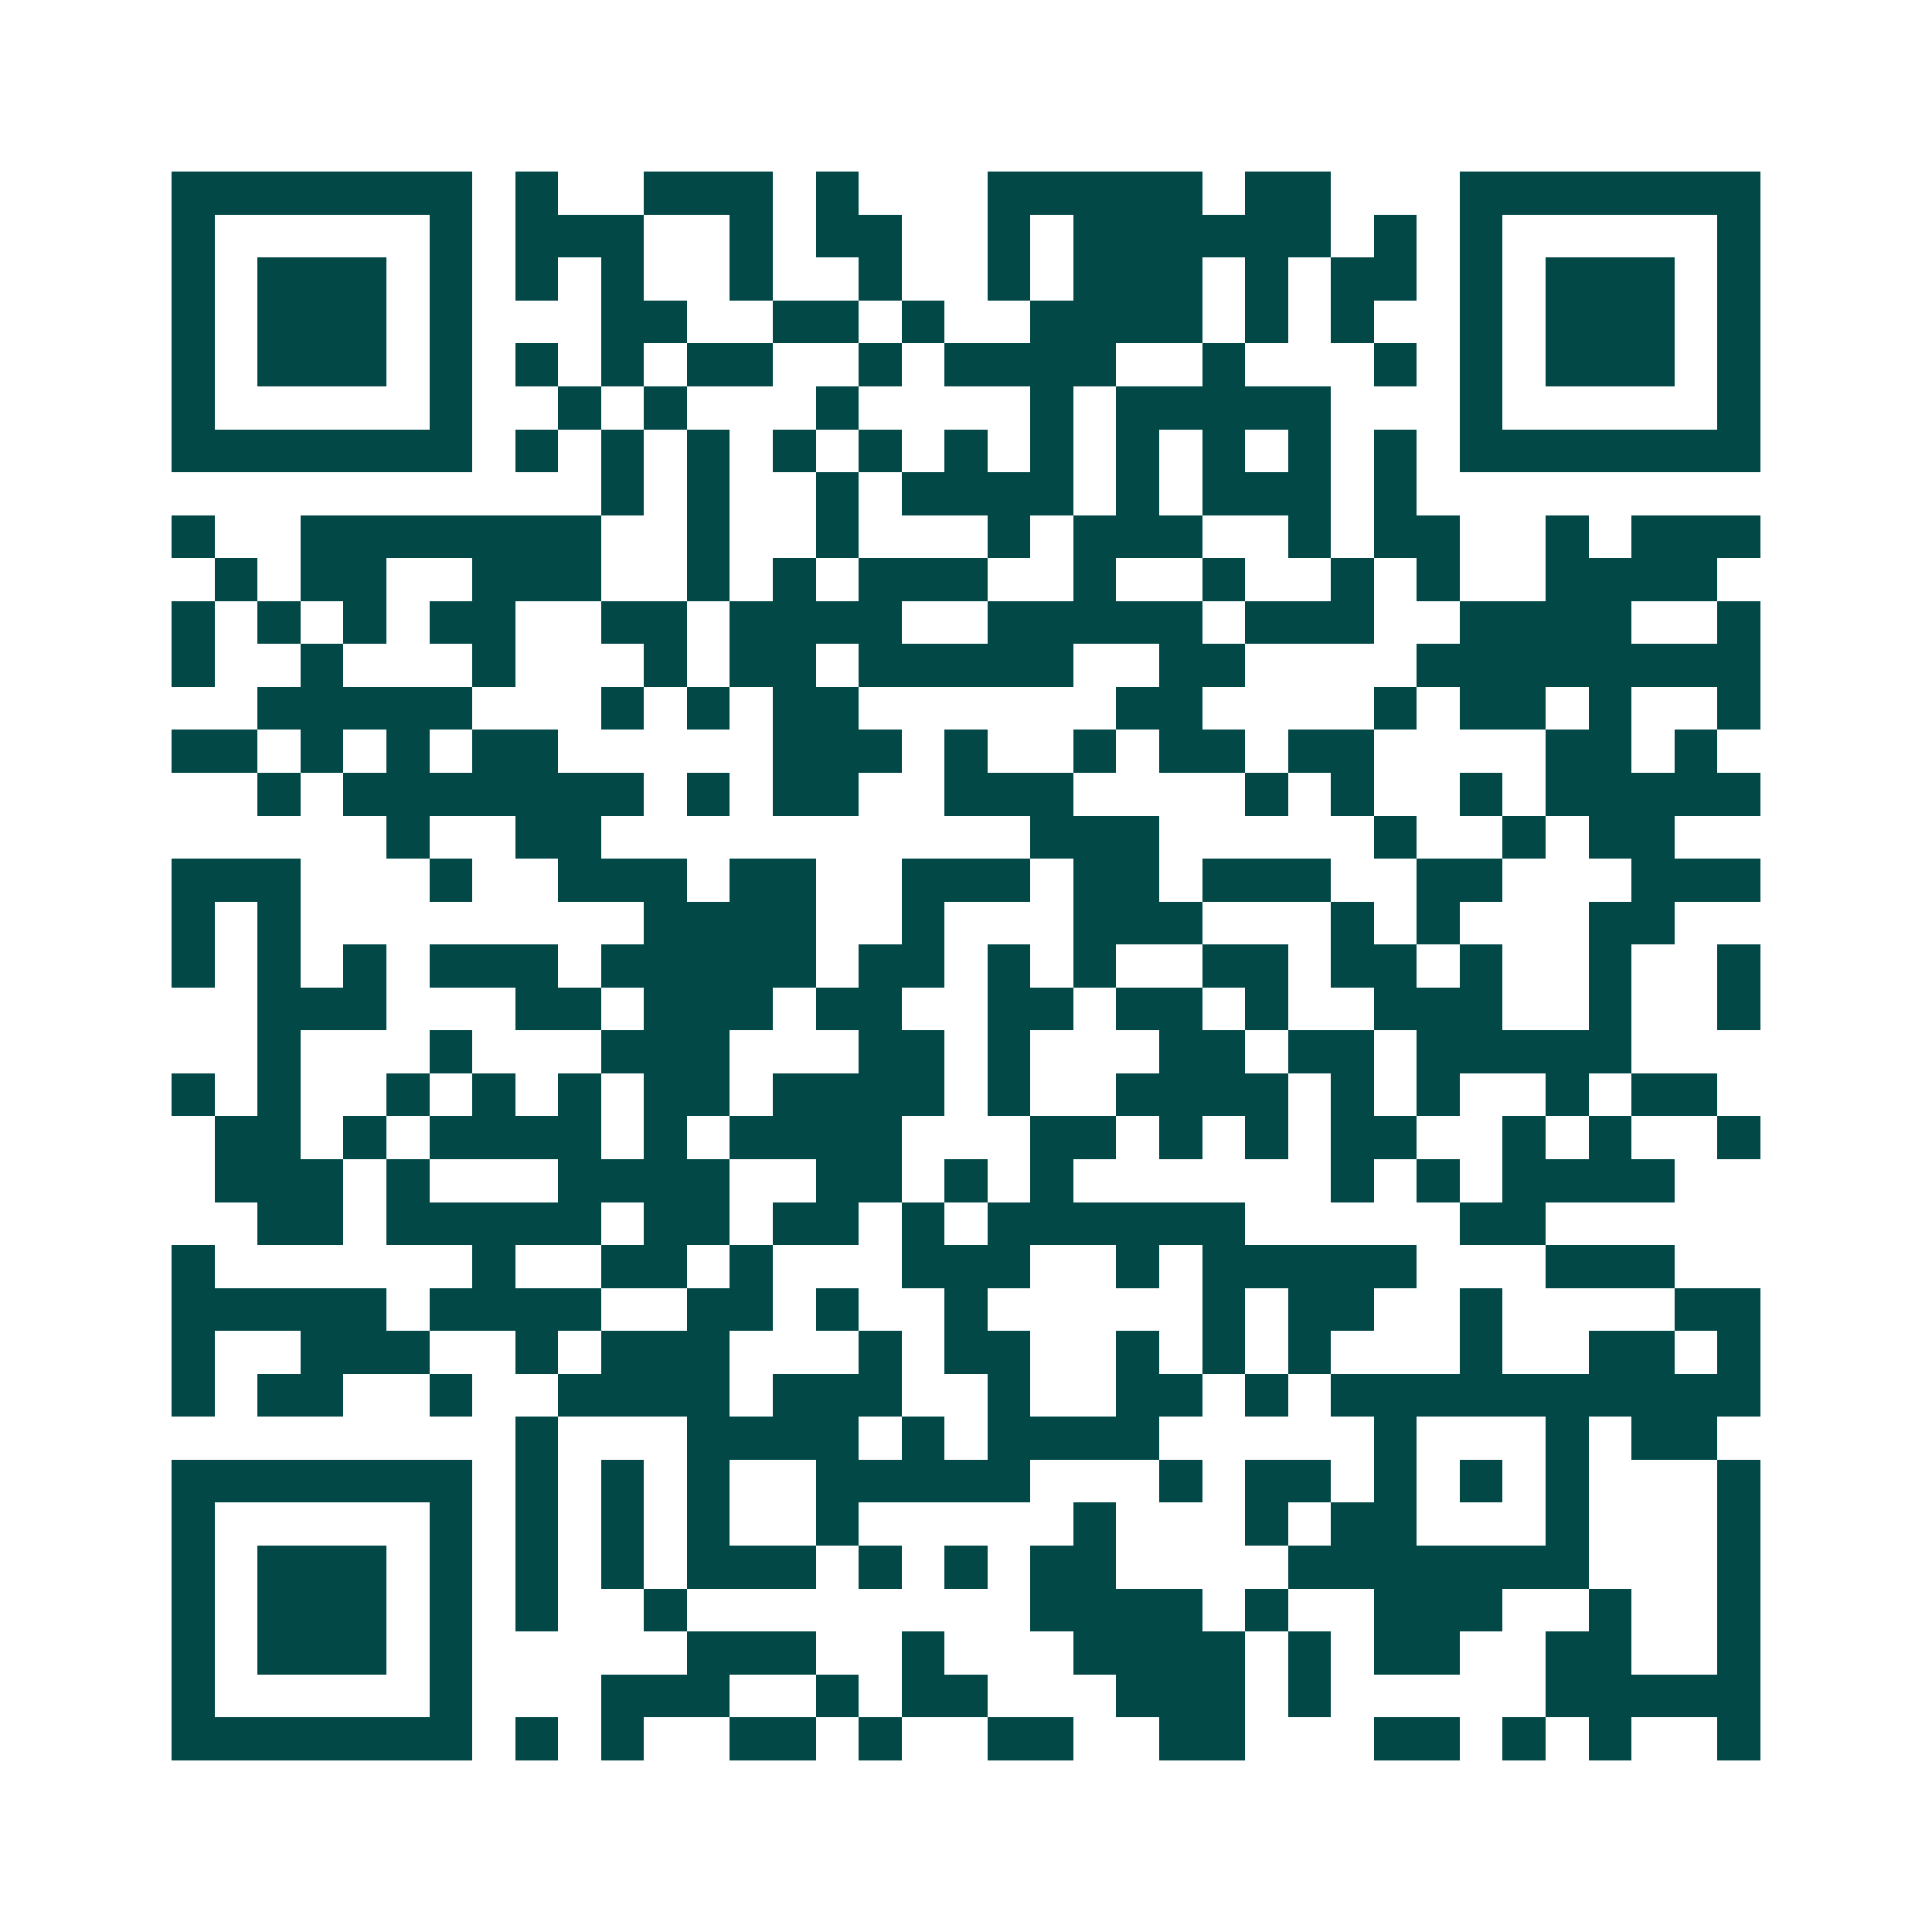 <svg xmlns="http://www.w3.org/2000/svg" width="200" height="200" viewBox="0 0 45 45" shape-rendering="crispEdges"><path fill="#ffffff" d="M0 0h45v45H0z"/><path stroke="#014847" d="M4 4.5h7m1 0h1m2 0h3m1 0h1m3 0h5m1 0h2m3 0h7M4 5.5h1m5 0h1m1 0h3m2 0h1m1 0h2m2 0h1m1 0h6m1 0h1m1 0h1m5 0h1M4 6.5h1m1 0h3m1 0h1m1 0h1m1 0h1m2 0h1m2 0h1m2 0h1m1 0h3m1 0h1m1 0h2m1 0h1m1 0h3m1 0h1M4 7.5h1m1 0h3m1 0h1m3 0h2m2 0h2m1 0h1m2 0h4m1 0h1m1 0h1m2 0h1m1 0h3m1 0h1M4 8.5h1m1 0h3m1 0h1m1 0h1m1 0h1m1 0h2m2 0h1m1 0h4m2 0h1m3 0h1m1 0h1m1 0h3m1 0h1M4 9.5h1m5 0h1m2 0h1m1 0h1m3 0h1m4 0h1m1 0h5m3 0h1m5 0h1M4 10.5h7m1 0h1m1 0h1m1 0h1m1 0h1m1 0h1m1 0h1m1 0h1m1 0h1m1 0h1m1 0h1m1 0h1m1 0h7M14 11.5h1m1 0h1m2 0h1m1 0h4m1 0h1m1 0h3m1 0h1M4 12.5h1m2 0h7m2 0h1m2 0h1m3 0h1m1 0h3m2 0h1m1 0h2m2 0h1m1 0h3M5 13.5h1m1 0h2m2 0h3m2 0h1m1 0h1m1 0h3m2 0h1m2 0h1m2 0h1m1 0h1m2 0h4M4 14.5h1m1 0h1m1 0h1m1 0h2m2 0h2m1 0h4m2 0h5m1 0h3m2 0h4m2 0h1M4 15.5h1m2 0h1m3 0h1m3 0h1m1 0h2m1 0h5m2 0h2m4 0h8M6 16.5h5m3 0h1m1 0h1m1 0h2m6 0h2m4 0h1m1 0h2m1 0h1m2 0h1M4 17.5h2m1 0h1m1 0h1m1 0h2m5 0h3m1 0h1m2 0h1m1 0h2m1 0h2m4 0h2m1 0h1M6 18.5h1m1 0h7m1 0h1m1 0h2m2 0h3m4 0h1m1 0h1m2 0h1m1 0h5M9 19.5h1m2 0h2m10 0h3m5 0h1m2 0h1m1 0h2M4 20.5h3m3 0h1m2 0h3m1 0h2m2 0h3m1 0h2m1 0h3m2 0h2m3 0h3M4 21.5h1m1 0h1m8 0h4m2 0h1m3 0h3m3 0h1m1 0h1m3 0h2M4 22.5h1m1 0h1m1 0h1m1 0h3m1 0h5m1 0h2m1 0h1m1 0h1m2 0h2m1 0h2m1 0h1m2 0h1m2 0h1M6 23.5h3m3 0h2m1 0h3m1 0h2m2 0h2m1 0h2m1 0h1m2 0h3m2 0h1m2 0h1M6 24.5h1m3 0h1m3 0h3m3 0h2m1 0h1m3 0h2m1 0h2m1 0h5M4 25.5h1m1 0h1m2 0h1m1 0h1m1 0h1m1 0h2m1 0h4m1 0h1m2 0h4m1 0h1m1 0h1m2 0h1m1 0h2M5 26.5h2m1 0h1m1 0h4m1 0h1m1 0h4m3 0h2m1 0h1m1 0h1m1 0h2m2 0h1m1 0h1m2 0h1M5 27.5h3m1 0h1m3 0h4m2 0h2m1 0h1m1 0h1m6 0h1m1 0h1m1 0h4M6 28.5h2m1 0h5m1 0h2m1 0h2m1 0h1m1 0h6m5 0h2M4 29.5h1m6 0h1m2 0h2m1 0h1m3 0h3m2 0h1m1 0h5m3 0h3M4 30.5h5m1 0h4m2 0h2m1 0h1m2 0h1m5 0h1m1 0h2m2 0h1m4 0h2M4 31.5h1m2 0h3m2 0h1m1 0h3m3 0h1m1 0h2m2 0h1m1 0h1m1 0h1m3 0h1m2 0h2m1 0h1M4 32.5h1m1 0h2m2 0h1m2 0h4m1 0h3m2 0h1m2 0h2m1 0h1m1 0h10M12 33.5h1m3 0h4m1 0h1m1 0h4m5 0h1m3 0h1m1 0h2M4 34.5h7m1 0h1m1 0h1m1 0h1m2 0h5m3 0h1m1 0h2m1 0h1m1 0h1m1 0h1m3 0h1M4 35.5h1m5 0h1m1 0h1m1 0h1m1 0h1m2 0h1m5 0h1m3 0h1m1 0h2m3 0h1m3 0h1M4 36.5h1m1 0h3m1 0h1m1 0h1m1 0h1m1 0h3m1 0h1m1 0h1m1 0h2m4 0h7m3 0h1M4 37.5h1m1 0h3m1 0h1m1 0h1m2 0h1m8 0h4m1 0h1m2 0h3m2 0h1m2 0h1M4 38.5h1m1 0h3m1 0h1m5 0h3m2 0h1m3 0h4m1 0h1m1 0h2m2 0h2m2 0h1M4 39.5h1m5 0h1m3 0h3m2 0h1m1 0h2m3 0h3m1 0h1m5 0h5M4 40.5h7m1 0h1m1 0h1m2 0h2m1 0h1m2 0h2m2 0h2m3 0h2m1 0h1m1 0h1m2 0h1"/></svg>
